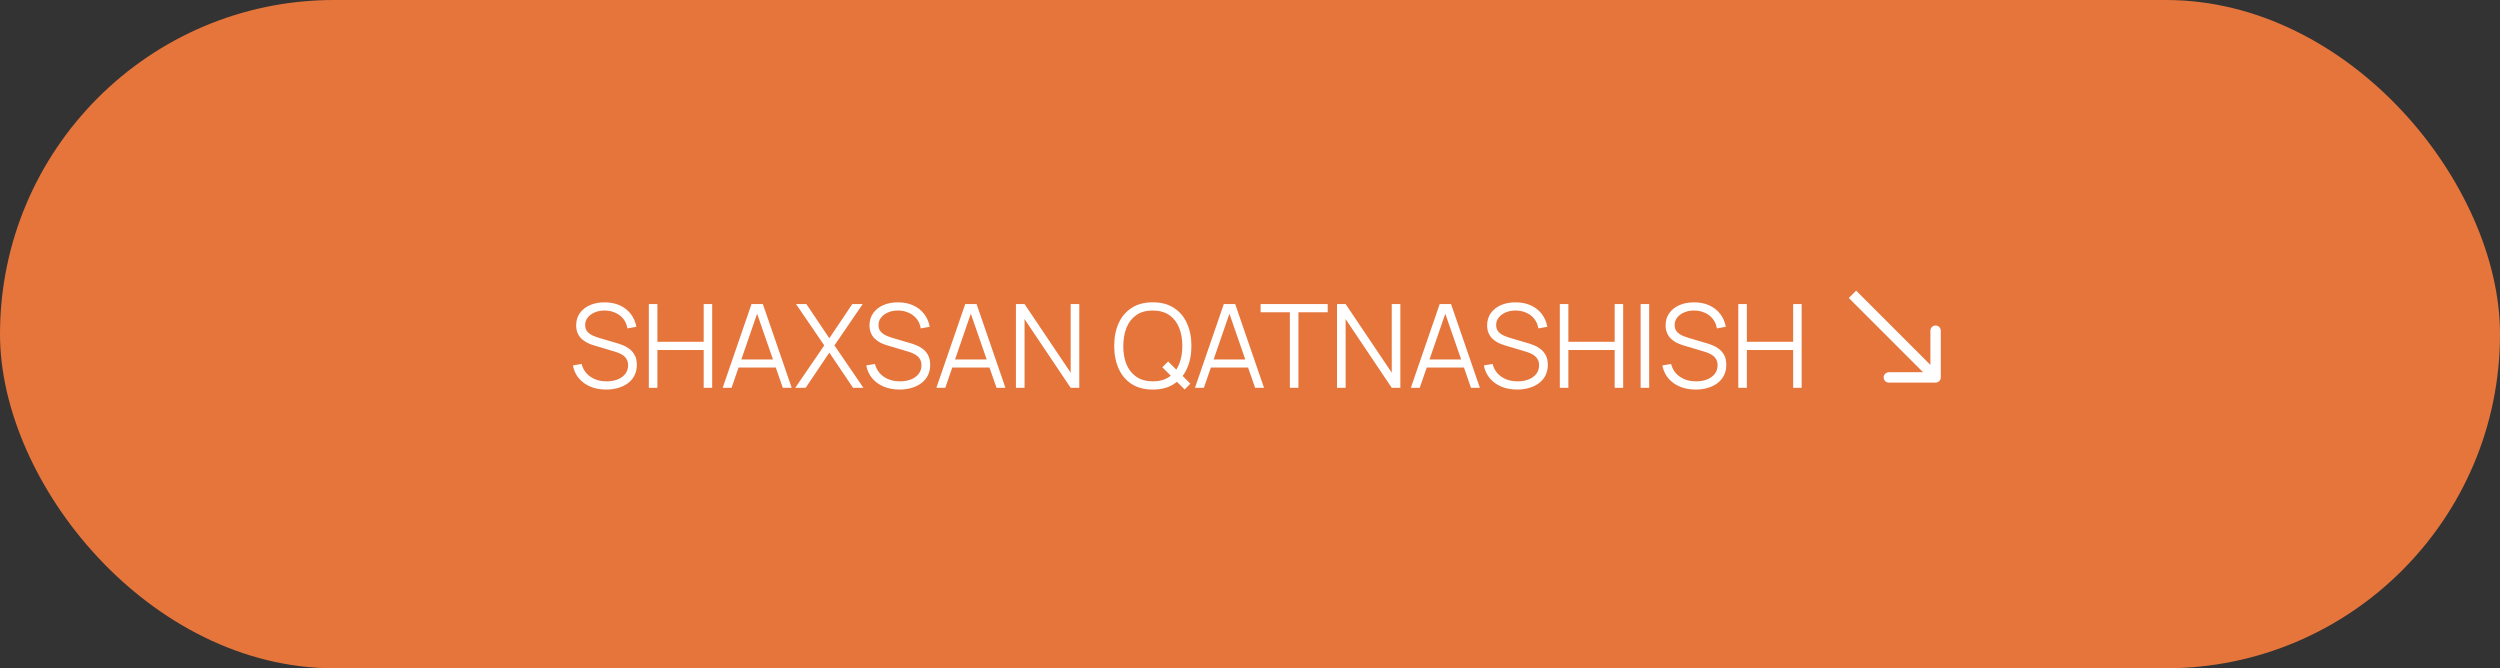 <?xml version="1.0" encoding="UTF-8"?> <svg xmlns="http://www.w3.org/2000/svg" width="722" height="193" viewBox="0 0 722 193" fill="none"><rect x="0" y="0" width="722" height="193" fill="#333333" stroke="none"/> <rect width="722" height="193" rx="96.5" fill="#E6753C"></rect> <path d="M175.079 112.504C173.388 112.504 171.865 112.224 170.51 111.664C169.166 111.093 168.051 110.286 167.167 109.245C166.293 108.203 165.722 106.966 165.453 105.532L167.973 105.112C168.376 106.68 169.227 107.912 170.527 108.808C171.826 109.693 173.377 110.135 175.18 110.135C176.367 110.135 177.431 109.95 178.372 109.581C179.313 109.2 180.052 108.662 180.59 107.968C181.127 107.274 181.396 106.45 181.396 105.498C181.396 104.871 181.284 104.339 181.06 103.902C180.836 103.454 180.539 103.085 180.17 102.794C179.8 102.502 179.397 102.262 178.96 102.071C178.523 101.87 178.098 101.707 177.683 101.584L171.551 99.753C170.812 99.54 170.129 99.271 169.502 98.946C168.875 98.61 168.326 98.213 167.855 97.754C167.396 97.283 167.038 96.734 166.78 96.107C166.523 95.48 166.394 94.763 166.394 93.957C166.394 92.59 166.752 91.409 167.469 90.412C168.186 89.415 169.166 88.648 170.409 88.11C171.652 87.573 173.069 87.31 174.659 87.321C176.272 87.321 177.711 87.606 178.977 88.178C180.254 88.749 181.307 89.566 182.135 90.63C182.964 91.683 183.513 92.932 183.782 94.377L181.195 94.847C181.027 93.794 180.64 92.882 180.035 92.109C179.431 91.336 178.658 90.742 177.717 90.328C176.787 89.902 175.763 89.684 174.643 89.673C173.556 89.673 172.587 89.858 171.736 90.227C170.896 90.586 170.23 91.078 169.737 91.706C169.244 92.333 168.998 93.05 168.998 93.856C168.998 94.674 169.222 95.329 169.67 95.822C170.129 96.314 170.689 96.701 171.35 96.981C172.022 97.261 172.671 97.49 173.299 97.67L178.036 99.064C178.529 99.198 179.106 99.394 179.767 99.652C180.439 99.898 181.088 100.257 181.715 100.727C182.354 101.186 182.88 101.791 183.295 102.542C183.709 103.292 183.916 104.244 183.916 105.398C183.916 106.518 183.692 107.52 183.244 108.405C182.807 109.29 182.186 110.034 181.379 110.639C180.584 111.244 179.649 111.703 178.574 112.017C177.51 112.342 176.345 112.504 175.079 112.504ZM187.384 112V87.808H189.854V98.711H203.226V87.808H205.679V112H203.226V101.08H189.854V112H187.384ZM208.706 112L217.038 87.808H220.314L228.647 112H226.077L218.164 89.186H219.138L211.276 112H208.706ZM212.418 106.137V103.818H224.918V106.137H212.418ZM229.665 112L238.048 99.753L229.883 87.808H232.874L239.51 97.686L246.146 87.808H249.153L240.988 99.753L249.355 112H246.364L239.51 101.836L232.672 112H229.665ZM259.801 112.504C258.11 112.504 256.587 112.224 255.232 111.664C253.888 111.093 252.773 110.286 251.888 109.245C251.015 108.203 250.444 106.966 250.175 105.532L252.695 105.112C253.098 106.68 253.949 107.912 255.248 108.808C256.548 109.693 258.099 110.135 259.902 110.135C261.089 110.135 262.153 109.95 263.094 109.581C264.035 109.2 264.774 108.662 265.312 107.968C265.849 107.274 266.118 106.45 266.118 105.498C266.118 104.871 266.006 104.339 265.782 103.902C265.558 103.454 265.261 103.085 264.892 102.794C264.522 102.502 264.119 102.262 263.682 102.071C263.245 101.87 262.82 101.707 262.405 101.584L256.273 99.753C255.534 99.54 254.851 99.271 254.224 98.946C253.596 98.61 253.048 98.213 252.577 97.754C252.118 97.283 251.76 96.734 251.502 96.107C251.244 95.48 251.116 94.763 251.116 93.957C251.116 92.59 251.474 91.409 252.191 90.412C252.908 89.415 253.888 88.648 255.131 88.11C256.374 87.573 257.791 87.31 259.381 87.321C260.994 87.321 262.433 87.606 263.699 88.178C264.976 88.749 266.028 89.566 266.857 90.63C267.686 91.683 268.235 92.932 268.504 94.377L265.916 94.847C265.748 93.794 265.362 92.882 264.757 92.109C264.152 91.336 263.38 90.742 262.439 90.328C261.509 89.902 260.484 89.684 259.364 89.673C258.278 89.673 257.309 89.858 256.458 90.227C255.618 90.586 254.952 91.078 254.459 91.706C253.966 92.333 253.72 93.05 253.72 93.856C253.72 94.674 253.944 95.329 254.392 95.822C254.851 96.314 255.411 96.701 256.072 96.981C256.744 97.261 257.393 97.49 258.02 97.67L262.758 99.064C263.251 99.198 263.828 99.394 264.488 99.652C265.16 99.898 265.81 100.257 266.437 100.727C267.076 101.186 267.602 101.791 268.016 102.542C268.431 103.292 268.638 104.244 268.638 105.398C268.638 106.518 268.414 107.52 267.966 108.405C267.529 109.29 266.908 110.034 266.101 110.639C265.306 111.244 264.371 111.703 263.296 112.017C262.232 112.342 261.067 112.504 259.801 112.504ZM270.426 112L278.759 87.808H282.035L290.368 112H287.797L279.884 89.186H280.859L272.996 112H270.426ZM274.139 106.137V103.818H286.638V106.137H274.139ZM293.401 112V87.808H295.888L309.21 107.632V87.808H311.696V112H309.21L295.888 92.159V112H293.401ZM342.13 112.487L335.679 106.07L337.359 104.39L343.777 110.807L342.13 112.487ZM332.924 112.504C330.516 112.504 328.483 111.972 326.825 110.908C325.168 109.833 323.913 108.349 323.062 106.456C322.211 104.563 321.785 102.379 321.785 99.904C321.785 97.429 322.211 95.245 323.062 93.352C323.913 91.459 325.168 89.981 326.825 88.917C328.483 87.842 330.516 87.304 332.924 87.304C335.343 87.304 337.376 87.842 339.022 88.917C340.68 89.981 341.934 91.459 342.785 93.352C343.648 95.245 344.079 97.429 344.079 99.904C344.079 102.379 343.648 104.563 342.785 106.456C341.934 108.349 340.68 109.833 339.022 110.908C337.376 111.972 335.343 112.504 332.924 112.504ZM332.924 110.135C334.817 110.135 336.396 109.704 337.661 108.842C338.927 107.979 339.873 106.781 340.501 105.246C341.139 103.701 341.458 101.92 341.458 99.904C341.458 97.888 341.139 96.113 340.501 94.578C339.873 93.044 338.927 91.846 337.661 90.983C336.396 90.121 334.817 89.684 332.924 89.673C331.031 89.673 329.457 90.104 328.203 90.966C326.949 91.829 326.002 93.033 325.364 94.578C324.737 96.113 324.417 97.888 324.406 99.904C324.395 101.92 324.703 103.695 325.33 105.23C325.969 106.753 326.921 107.951 328.186 108.825C329.452 109.687 331.031 110.124 332.924 110.135ZM345.107 112L353.44 87.808H356.716L365.049 112H362.478L354.566 89.186H355.54L347.678 112H345.107ZM348.82 106.137V103.818H361.319V106.137H348.82ZM372.515 112V90.177H364.065V87.808H383.435V90.177H374.985V112H372.515ZM386.129 112V87.808H388.616L401.938 107.632V87.808H404.425V112H401.938L388.616 92.159V112H386.129ZM407.451 112L415.784 87.808H419.06L427.393 112H424.822L416.909 89.186H417.884L410.021 112H407.451ZM411.164 106.137V103.818H423.663V106.137H411.164ZM438.17 112.504C436.479 112.504 434.956 112.224 433.6 111.664C432.256 111.093 431.142 110.286 430.257 109.245C429.384 108.203 428.812 106.966 428.544 105.532L431.064 105.112C431.467 106.68 432.318 107.912 433.617 108.808C434.916 109.693 436.468 110.135 438.271 110.135C439.458 110.135 440.522 109.95 441.463 109.581C442.404 109.2 443.143 108.662 443.68 107.968C444.218 107.274 444.487 106.45 444.487 105.498C444.487 104.871 444.375 104.339 444.151 103.902C443.927 103.454 443.63 103.085 443.26 102.794C442.891 102.502 442.488 102.262 442.051 102.071C441.614 101.87 441.188 101.707 440.774 101.584L434.642 99.753C433.903 99.54 433.22 99.271 432.592 98.946C431.965 98.61 431.416 98.213 430.946 97.754C430.487 97.283 430.128 96.734 429.871 96.107C429.613 95.48 429.484 94.763 429.484 93.957C429.484 92.59 429.843 91.409 430.56 90.412C431.276 89.415 432.256 88.648 433.5 88.11C434.743 87.573 436.16 87.31 437.75 87.321C439.363 87.321 440.802 87.606 442.068 88.178C443.344 88.749 444.397 89.566 445.226 90.63C446.055 91.683 446.604 92.932 446.872 94.377L444.285 94.847C444.117 93.794 443.731 92.882 443.126 92.109C442.521 91.336 441.748 90.742 440.808 90.328C439.878 89.902 438.853 89.684 437.733 89.673C436.647 89.673 435.678 89.858 434.827 90.227C433.987 90.586 433.32 91.078 432.828 91.706C432.335 92.333 432.088 93.05 432.088 93.856C432.088 94.674 432.312 95.329 432.76 95.822C433.22 96.314 433.78 96.701 434.44 96.981C435.112 97.261 435.762 97.49 436.389 97.67L441.127 99.064C441.62 99.198 442.196 99.394 442.857 99.652C443.529 99.898 444.179 100.257 444.806 100.727C445.444 101.186 445.971 101.791 446.385 102.542C446.8 103.292 447.007 104.244 447.007 105.398C447.007 106.518 446.783 107.52 446.335 108.405C445.898 109.29 445.276 110.034 444.47 110.639C443.675 111.244 442.74 111.703 441.664 112.017C440.6 112.342 439.436 112.504 438.17 112.504ZM450.475 112V87.808H452.944V98.711H466.317V87.808H468.77V112H466.317V101.08H452.944V112H450.475ZM473.812 112V87.808H476.282V112H473.812ZM489.718 112.504C488.027 112.504 486.504 112.224 485.149 111.664C483.805 111.093 482.69 110.286 481.806 109.245C480.932 108.203 480.361 106.966 480.092 105.532L482.612 105.112C483.015 106.68 483.866 107.912 485.166 108.808C486.465 109.693 488.016 110.135 489.819 110.135C491.006 110.135 492.07 109.95 493.011 109.581C493.952 109.2 494.691 108.662 495.229 107.968C495.766 107.274 496.035 106.45 496.035 105.498C496.035 104.871 495.923 104.339 495.699 103.902C495.475 103.454 495.178 103.085 494.809 102.794C494.439 102.502 494.036 102.262 493.599 102.071C493.162 101.87 492.737 101.707 492.322 101.584L486.19 99.753C485.451 99.54 484.768 99.271 484.141 98.946C483.514 98.61 482.965 98.213 482.494 97.754C482.035 97.283 481.677 96.734 481.419 96.107C481.162 95.48 481.033 94.763 481.033 93.957C481.033 92.59 481.391 91.409 482.108 90.412C482.825 89.415 483.805 88.648 485.048 88.11C486.291 87.573 487.708 87.31 489.298 87.321C490.911 87.321 492.35 87.606 493.616 88.178C494.893 88.749 495.946 89.566 496.774 90.63C497.603 91.683 498.152 92.932 498.421 94.377L495.834 94.847C495.666 93.794 495.279 92.882 494.674 92.109C494.07 91.336 493.297 90.742 492.356 90.328C491.426 89.902 490.402 89.684 489.282 89.673C488.195 89.673 487.226 89.858 486.375 90.227C485.535 90.586 484.869 91.078 484.376 91.706C483.883 92.333 483.637 93.05 483.637 93.856C483.637 94.674 483.861 95.329 484.309 95.822C484.768 96.314 485.328 96.701 485.989 96.981C486.661 97.261 487.31 97.49 487.938 97.67L492.675 99.064C493.168 99.198 493.745 99.394 494.406 99.652C495.078 99.898 495.727 100.257 496.354 100.727C496.993 101.186 497.519 101.791 497.934 102.542C498.348 103.292 498.555 104.244 498.555 105.398C498.555 106.518 498.331 107.52 497.883 108.405C497.446 109.29 496.825 110.034 496.018 110.639C495.223 111.244 494.288 111.703 493.213 112.017C492.149 112.342 490.984 112.504 489.718 112.504ZM502.023 112V87.808H504.493V98.711H517.865V87.808H520.318V112H517.865V101.08H504.493V112H502.023Z" fill="white"></path> <path d="M559 110.5C559.828 110.5 560.5 109.828 560.5 109L560.5 95.5C560.5 94.672 559.828 94 559 94C558.172 94 557.5 94.672 557.5 95.5V107.5H545.5C544.672 107.5 544 108.172 544 109C544 109.828 544.672 110.5 545.5 110.5L559 110.5ZM533.939 86.061L557.939 110.061L560.061 107.939L536.061 83.939L533.939 86.061Z" fill="white"></path> </svg> 